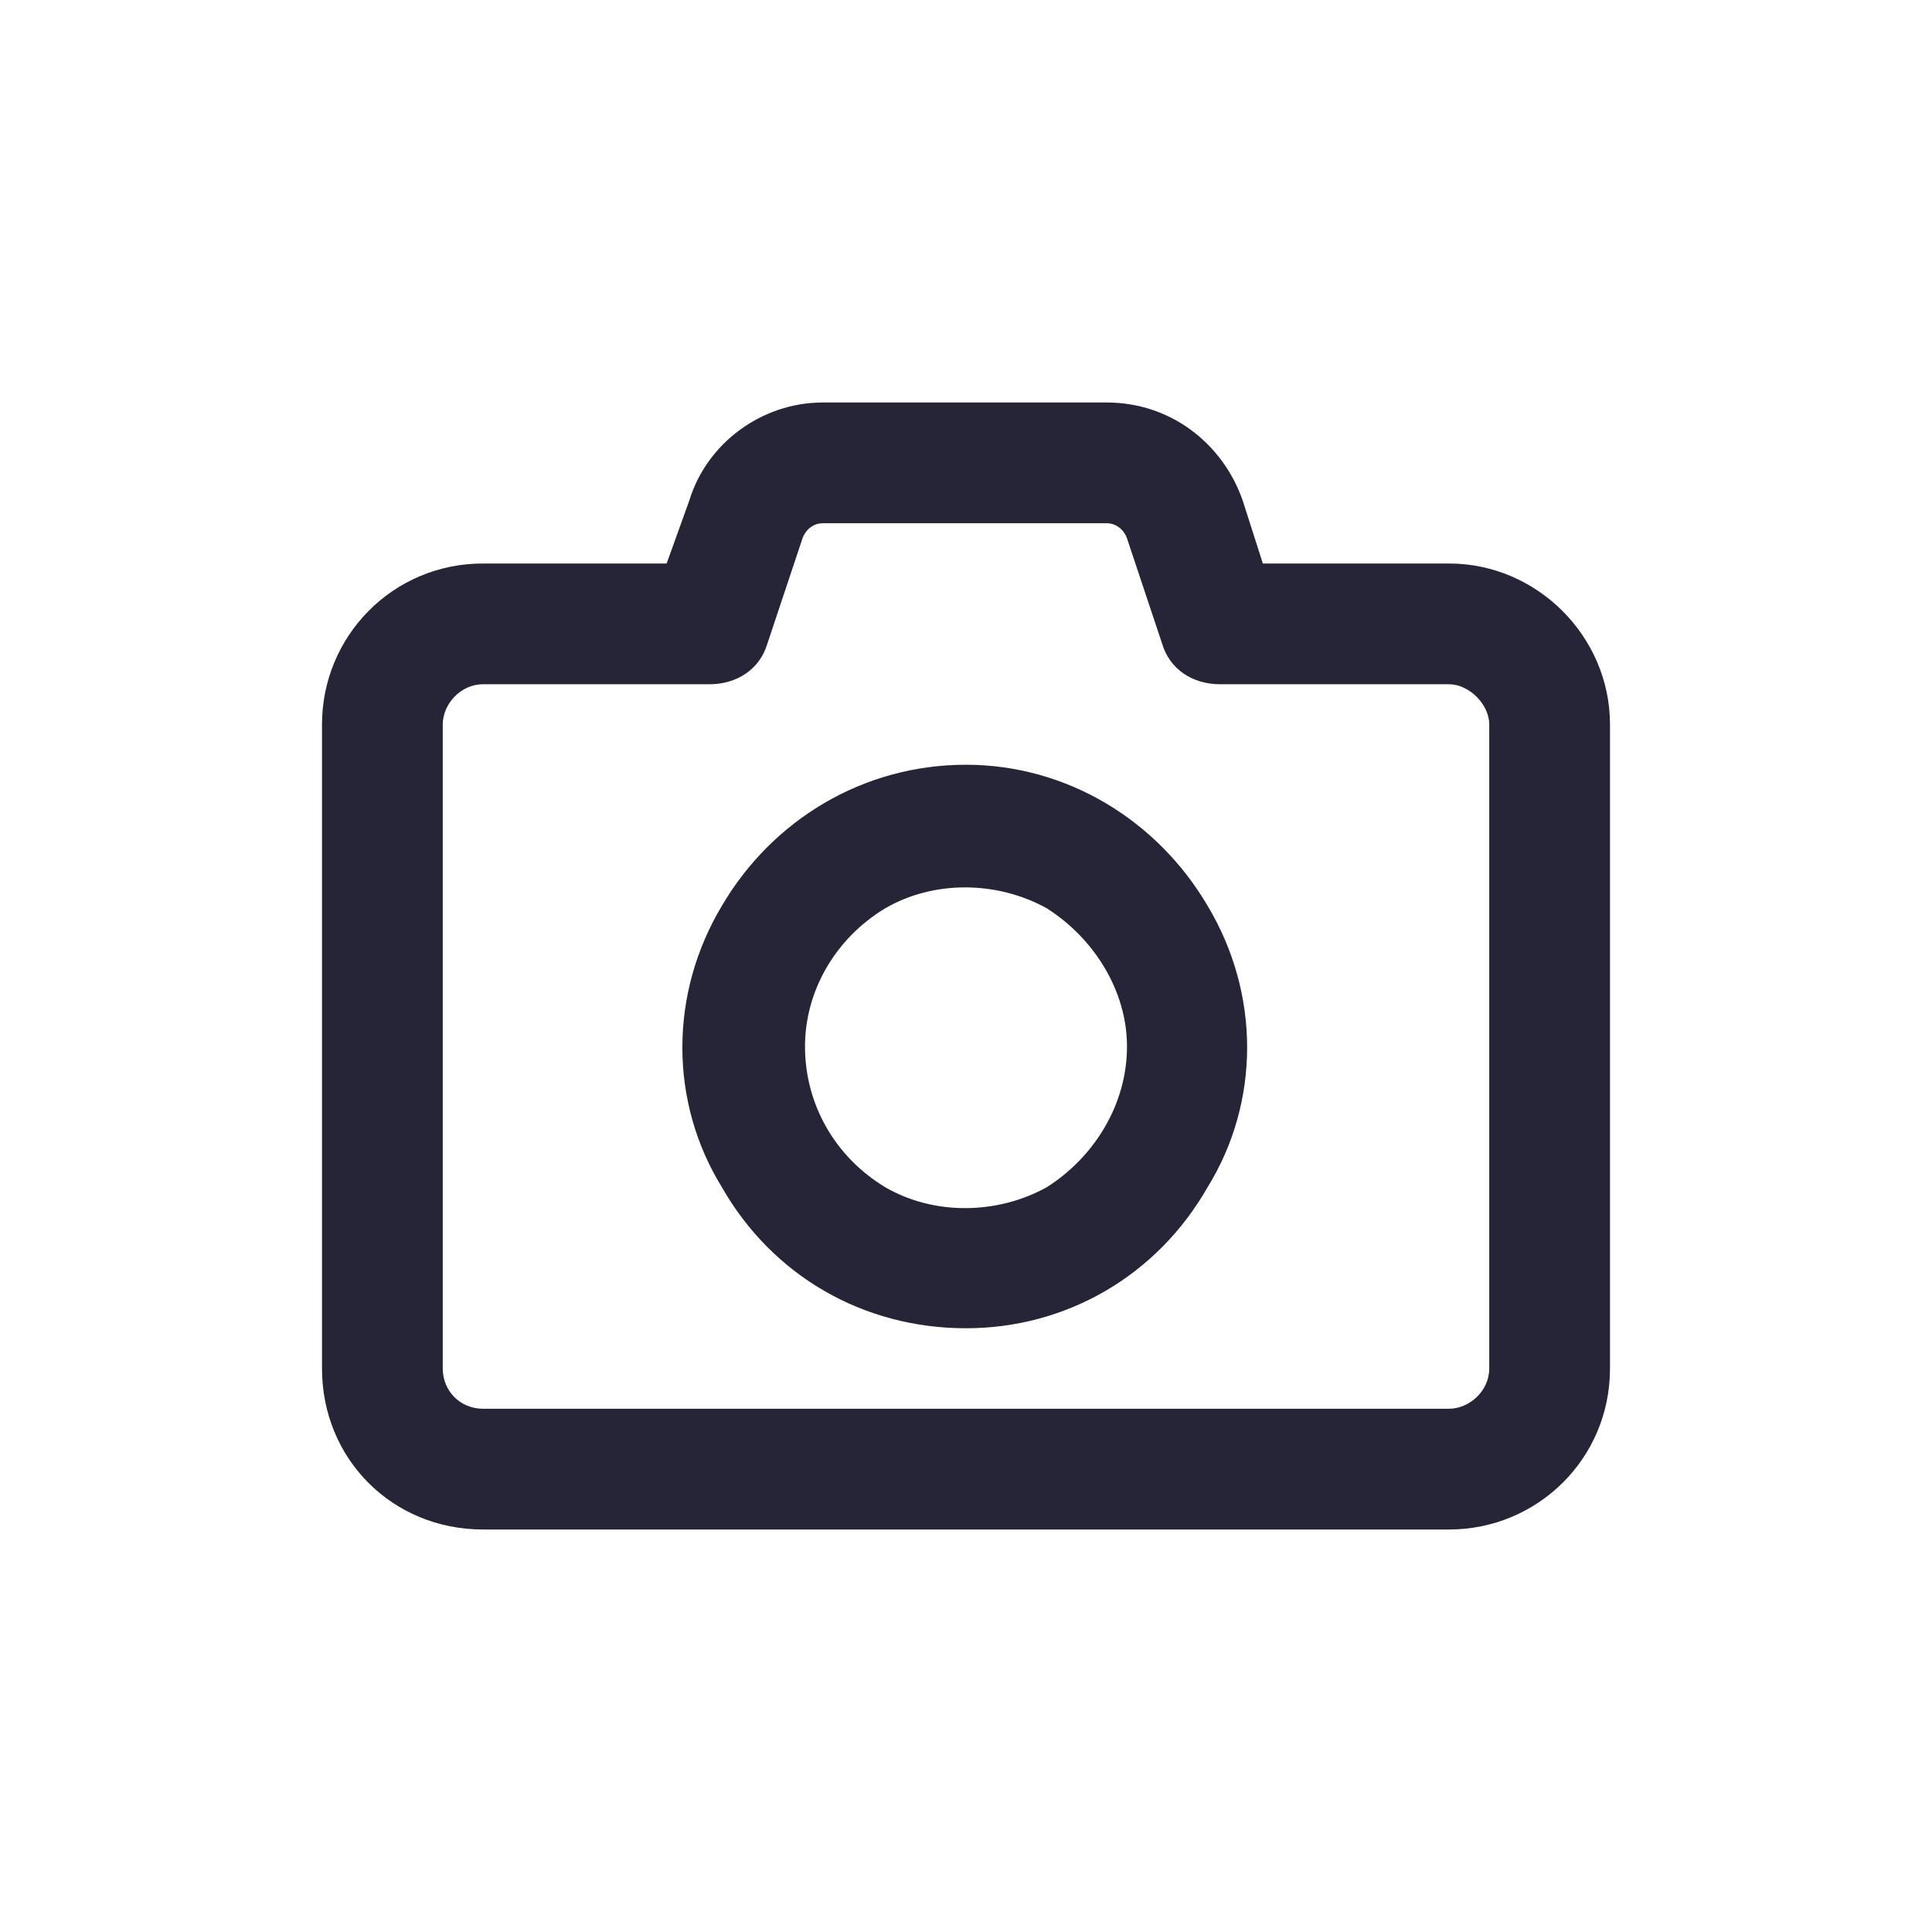 <?xml version="1.0" encoding="UTF-8"?>
<svg xmlns="http://www.w3.org/2000/svg" width="60" height="60" viewBox="0 0 60 60" fill="none">
  <path d="M25.547 12.5H34.375C36.328 12.5 37.969 13.75 38.594 15.547L39.219 17.5H45C47.734 17.5 50 19.766 50 22.5V42.5C50 45.312 47.734 47.5 45 47.5H15C12.188 47.5 10 45.312 10 42.5V22.5C10 19.766 12.188 17.5 15 17.5H20.703L21.406 15.547L23.125 16.094L21.406 15.547C21.953 13.75 23.672 12.5 25.547 12.5ZM24.922 16.719L23.828 20C23.594 20.781 22.891 21.25 22.031 21.25H15C14.297 21.25 13.75 21.875 13.75 22.5V42.5C13.75 43.203 14.297 43.75 15 43.75H45C45.625 43.75 46.25 43.203 46.25 42.5V22.5C46.25 21.875 45.625 21.25 45 21.25H37.891C37.031 21.25 36.328 20.781 36.094 20L35 16.719C34.922 16.484 34.688 16.25 34.375 16.25H25.547C25.234 16.25 25 16.484 24.922 16.719ZM30 41.25C26.797 41.25 23.984 39.609 22.422 36.875C20.781 34.219 20.781 30.859 22.422 28.125C23.984 25.469 26.797 23.75 30 23.75C33.125 23.75 35.938 25.469 37.5 28.125C39.141 30.859 39.141 34.219 37.5 36.875C35.938 39.609 33.125 41.25 30 41.25ZM25 32.5C25 34.297 25.938 35.938 27.5 36.875C28.984 37.734 30.938 37.734 32.5 36.875C33.984 35.938 35 34.297 35 32.5C35 30.781 33.984 29.141 32.5 28.203C30.938 27.344 28.984 27.344 27.5 28.203C25.938 29.141 25 30.781 25 32.5Z" fill="#252537"></path>
</svg>
